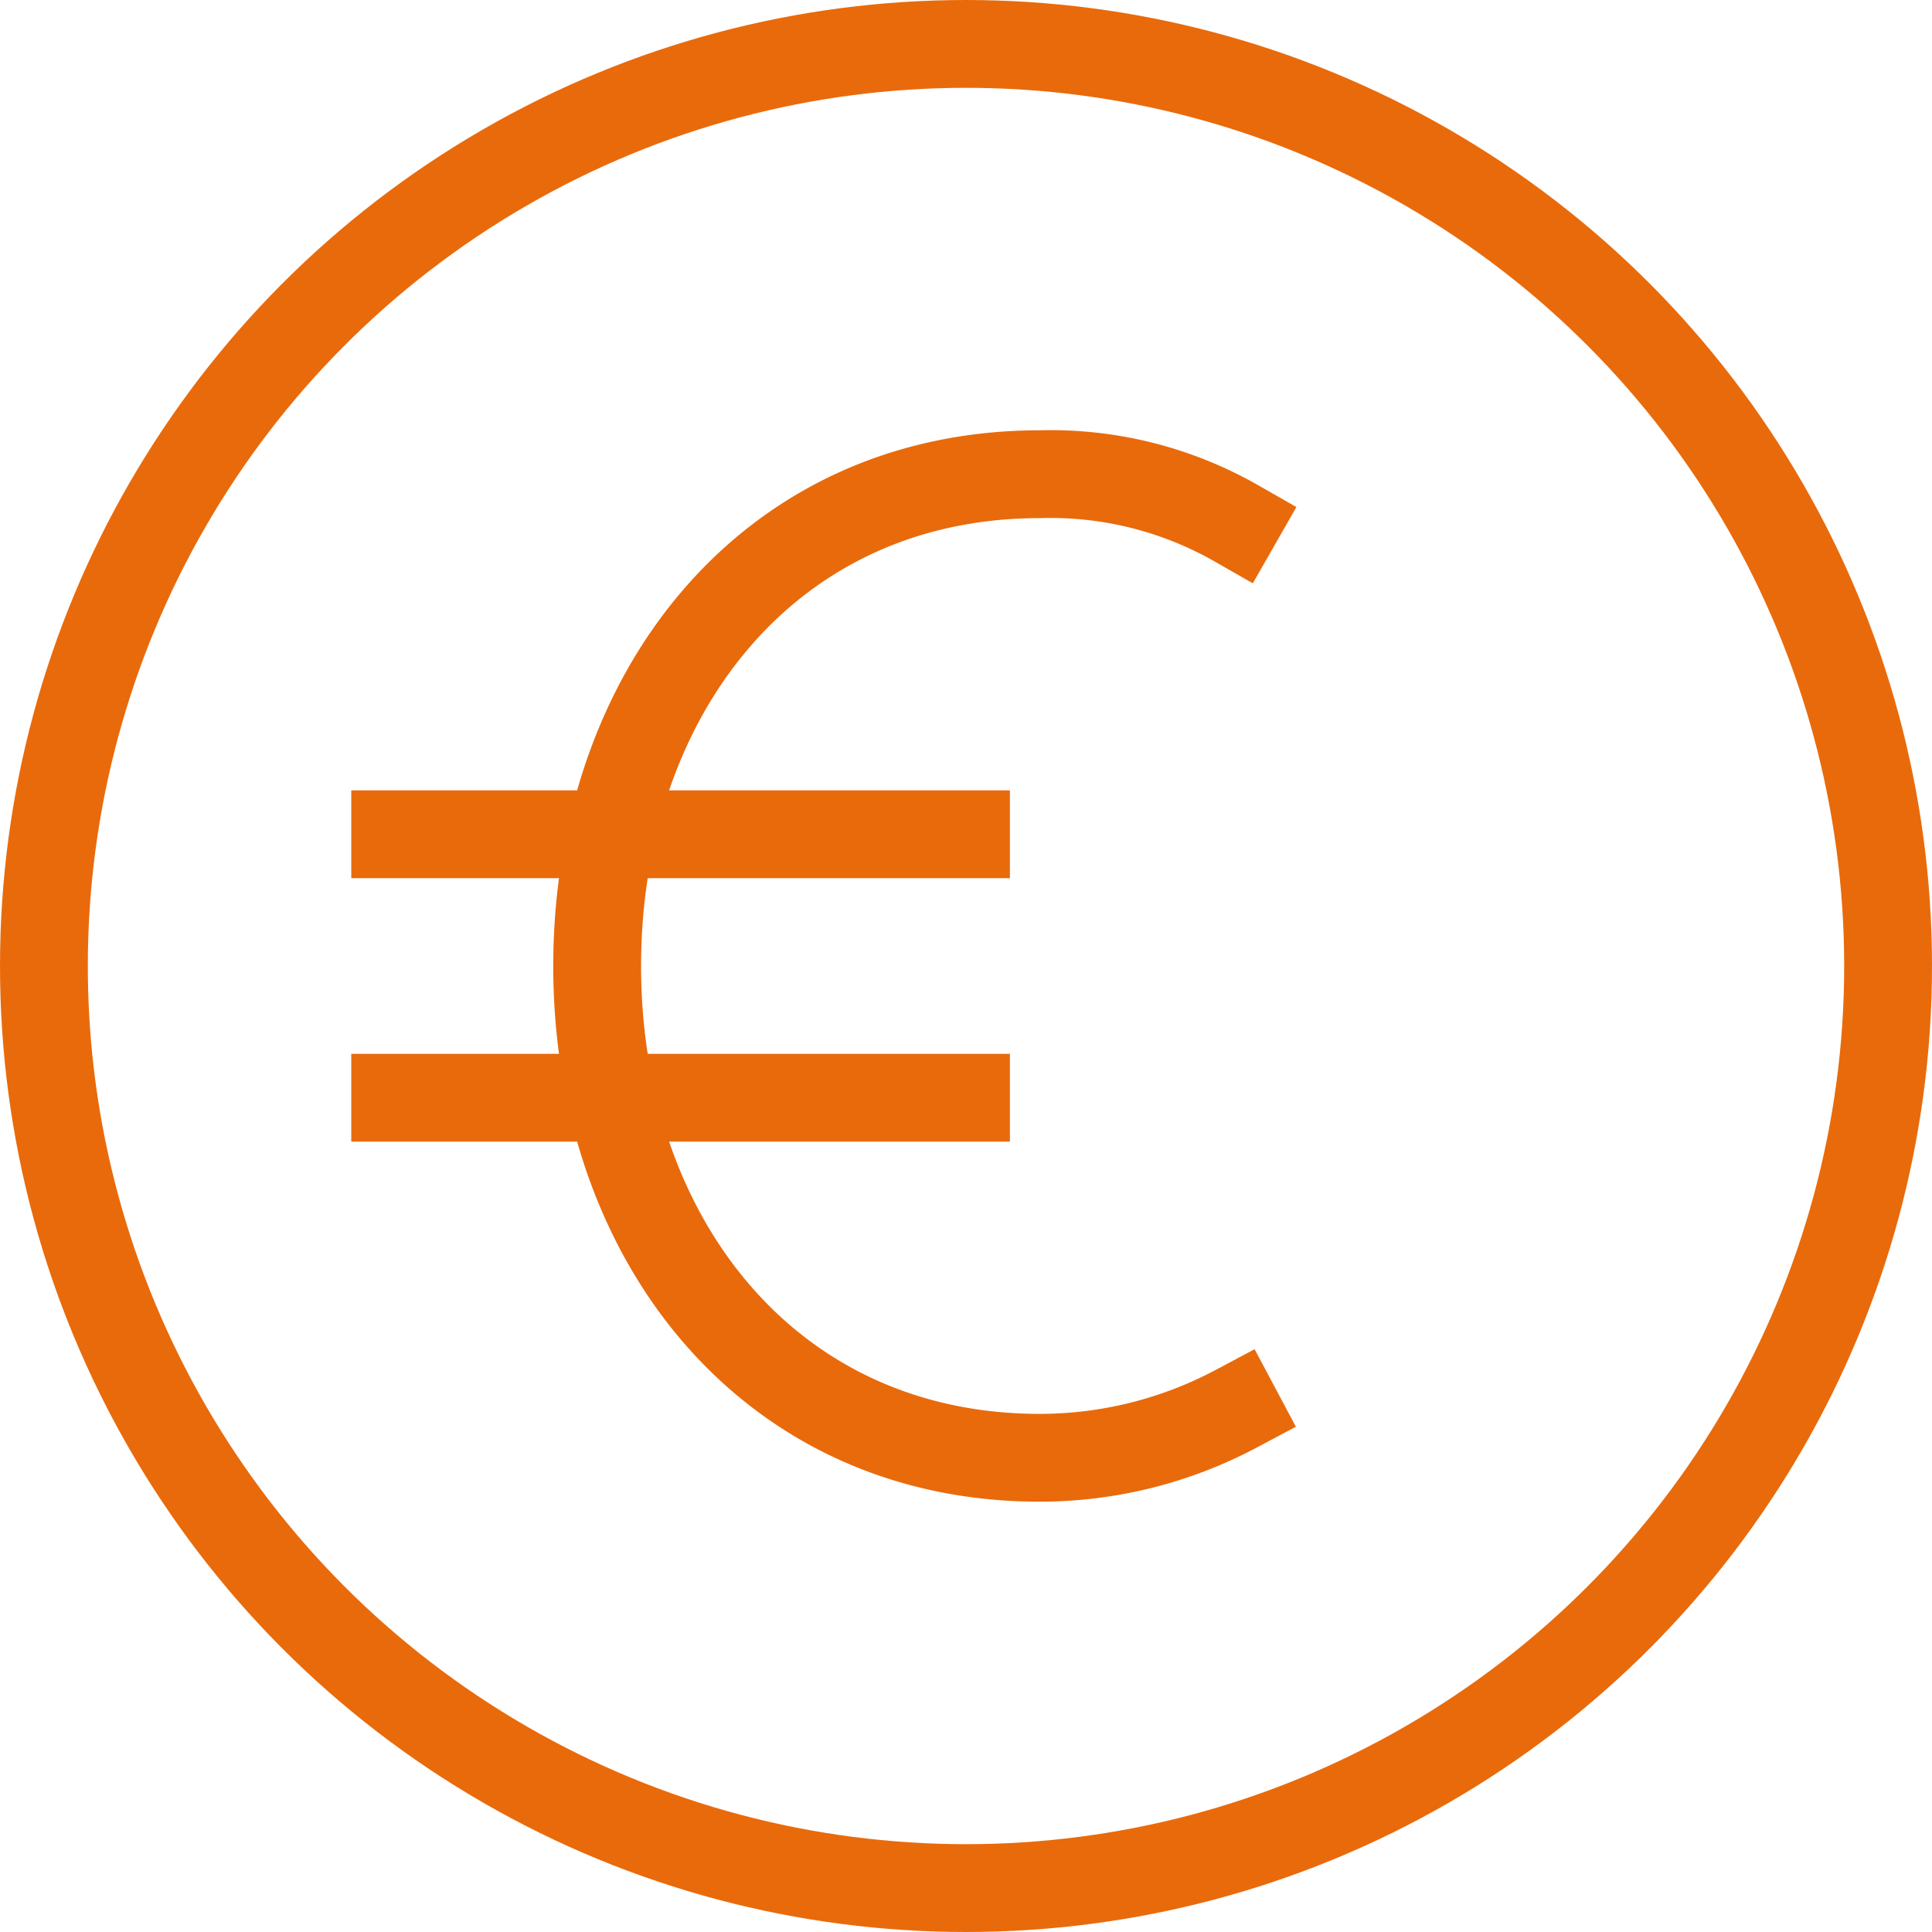 <svg xmlns="http://www.w3.org/2000/svg" width="44" height="44" viewBox="0 0 44 44">
  <g id="round-euro" transform="translate(-1 -1)">
    <circle id="Ellipse_9" data-name="Ellipse 9" cx="21" cy="21" r="21" transform="translate(2 2)" fill="none" stroke="#e96a0b" stroke-linecap="square" stroke-miterlimit="10" stroke-width="2"/>
    <path id="Path_543" data-name="Path 543" d="M34.56,37.28a9.541,9.541,0,0,1-4.48,1.12C23.894,38.4,20,33.386,20,27.2S23.894,16,30.08,16a8.532,8.532,0,0,1,4.48,1.12" transform="translate(-5.4 -4.2)" fill="none" stroke="#e96a0b" stroke-linecap="square" stroke-miterlimit="10" stroke-width="2"/>
    <line id="Line_31" data-name="Line 31" x2="13" transform="translate(10 20)" fill="none" stroke="#e96a0b" stroke-linecap="square" stroke-miterlimit="10" stroke-width="2"/>
    <line id="Line_32" data-name="Line 32" x2="13" transform="translate(10 26)" fill="none" stroke="#e96a0b" stroke-linecap="square" stroke-miterlimit="10" stroke-width="2"/>
  </g>
</svg>
